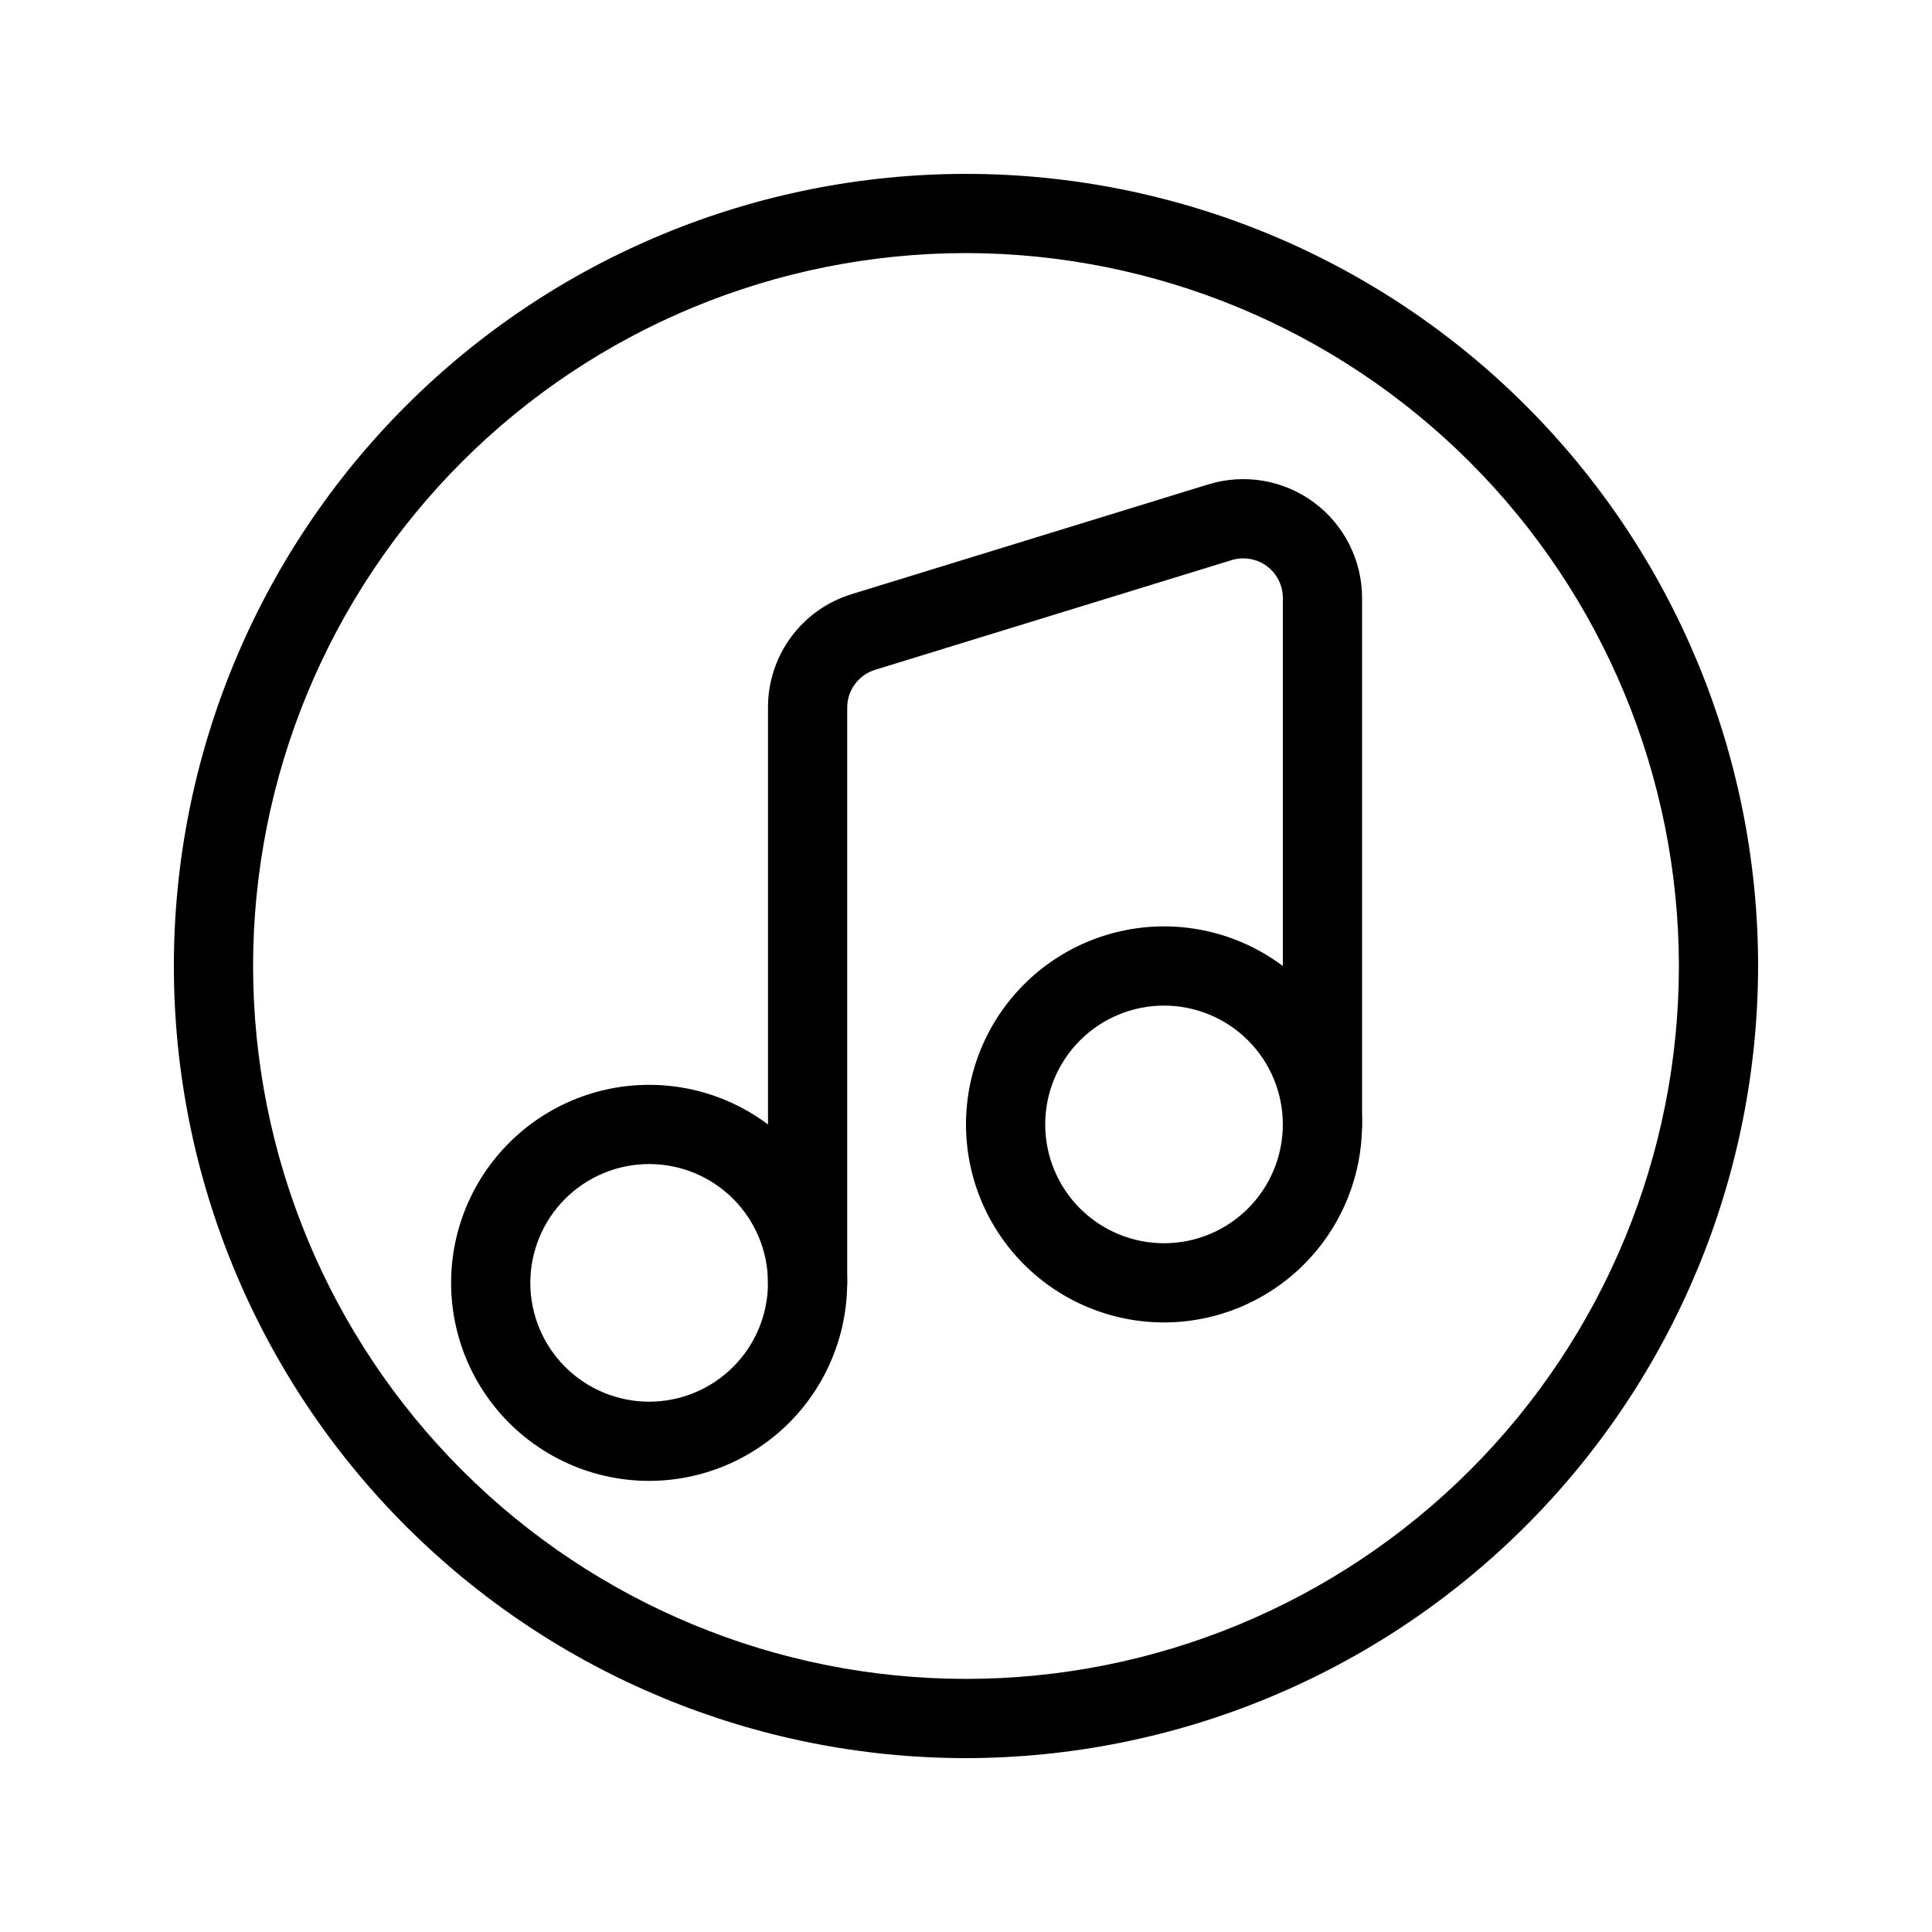 <?xml version="1.0" encoding="UTF-8"?>
<!-- Uploaded to: ICON Repo, www.iconrepo.com, Generator: ICON Repo Mixer Tools -->
<svg fill="#000000" width="800px" height="800px" version="1.1" viewBox="144 144 512 512" xmlns="http://www.w3.org/2000/svg">
 <g>
  <path d="m358.02 494.46c-5.797 0-10.496-4.699-10.496-10.496v-152.42c-0.023-6.738 2.125-13.305 6.125-18.73 4.004-5.422 9.648-9.41 16.094-11.371l94.465-29.074c9.551-2.941 19.934-1.176 27.977 4.766 8.039 5.938 12.781 15.34 12.777 25.336v139.52c0 5.797-4.699 10.496-10.496 10.496-5.797 0-10.496-4.699-10.496-10.496v-139.52c0.004-3.332-1.578-6.465-4.258-8.445-2.68-1.977-6.137-2.566-9.32-1.59l-94.465 29.062v0.004c-4.41 1.355-7.418 5.43-7.41 10.043v152.42c0 2.785-1.105 5.457-3.074 7.422-1.969 1.969-4.641 3.074-7.422 3.074z"/>
  <path d="m316.03 536.45c-13.918 0-27.27-5.527-37.109-15.371-9.844-9.84-15.371-23.188-15.371-37.109 0-13.918 5.527-27.266 15.371-37.105 9.84-9.844 23.191-15.371 37.109-15.371s27.266 5.527 37.109 15.371c9.84 9.84 15.371 23.188 15.371 37.105-0.02 13.914-5.551 27.254-15.391 37.094-9.84 9.836-23.176 15.371-37.09 15.387zm0-83.969v0.004c-8.352 0-16.359 3.316-22.266 9.223-5.906 5.902-9.223 13.914-9.223 22.262 0 8.352 3.316 16.363 9.223 22.266 5.906 5.906 13.914 9.223 22.266 9.223s16.359-3.316 22.266-9.223c5.902-5.902 9.223-13.914 9.223-22.266 0-8.348-3.32-16.359-9.223-22.262-5.906-5.906-13.914-9.223-22.266-9.223z"/>
  <path d="m452.48 494.46c-13.922 0-27.27-5.527-37.109-15.371-9.844-9.84-15.371-23.188-15.371-37.105 0-13.922 5.527-27.27 15.371-37.109 9.84-9.844 23.188-15.371 37.109-15.371 13.918 0 27.266 5.527 37.105 15.371 9.844 9.84 15.371 23.188 15.371 37.109-0.016 13.91-5.551 27.25-15.387 37.09-9.84 9.836-23.18 15.371-37.09 15.387zm0-83.969v0.004c-8.352 0-16.363 3.316-22.266 9.223-5.906 5.902-9.223 13.914-9.223 22.266 0 8.348 3.316 16.359 9.223 22.266 5.902 5.902 13.914 9.223 22.266 9.223 8.348 0 16.359-3.32 22.262-9.223 5.906-5.906 9.223-13.918 9.223-22.266 0-8.352-3.316-16.363-9.223-22.266-5.902-5.906-13.914-9.223-22.262-9.223z"/>
  <path d="m400 609.92c-55.676 0-109.07-22.117-148.44-61.484-39.367-39.367-61.484-92.762-61.484-148.43 0-55.676 22.117-109.07 61.484-148.44s92.762-61.484 148.44-61.484c55.672 0 109.07 22.117 148.43 61.484 39.367 39.367 61.484 92.762 61.484 148.44-0.062 55.652-22.199 109.01-61.555 148.36-39.352 39.355-92.711 61.492-148.36 61.555zm0-398.85c-50.109 0-98.164 19.906-133.59 55.336s-55.336 83.484-55.336 133.59c0 50.105 19.906 98.16 55.336 133.59 35.43 35.434 83.484 55.336 133.59 55.336 50.105 0 98.16-19.902 133.59-55.336 35.434-35.43 55.336-83.484 55.336-133.59-0.059-50.09-19.98-98.113-55.398-133.53-35.418-35.418-83.441-55.34-133.53-55.398z"/>
 </g>
</svg>